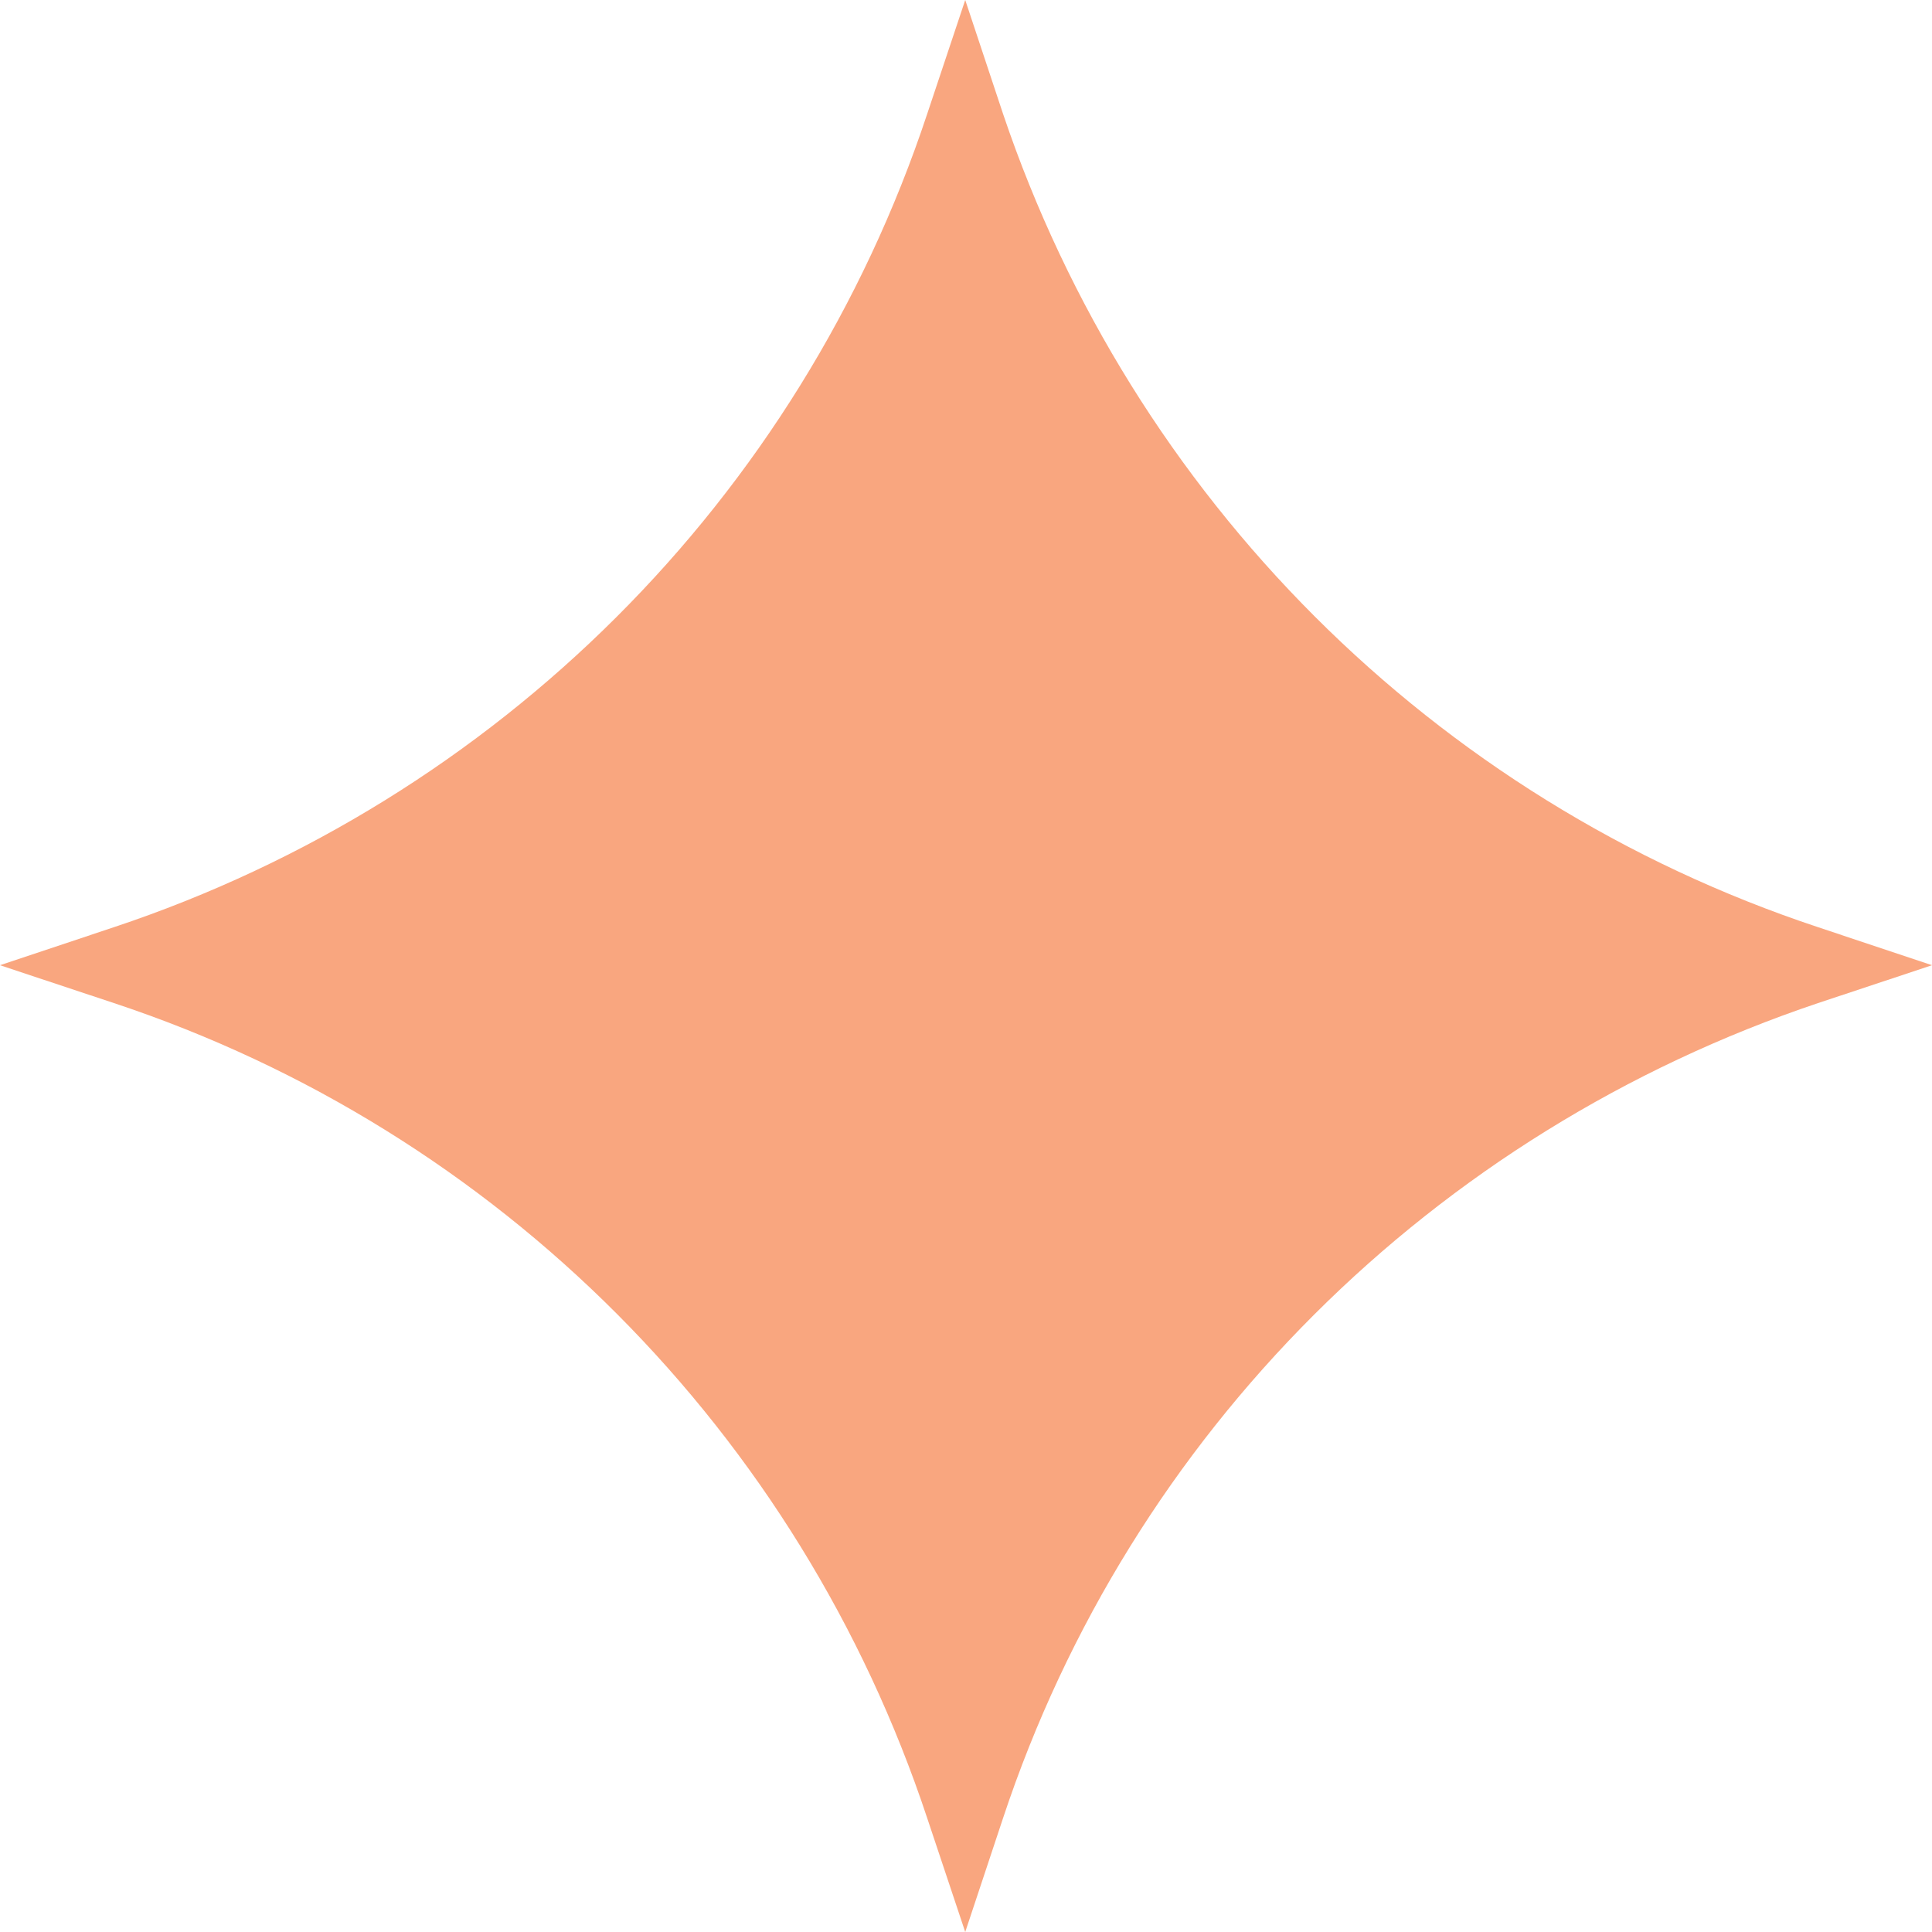 <svg width="10" height="10" viewBox="0 0 10 10" fill="none" xmlns="http://www.w3.org/2000/svg">
<path d="M9.41 4.799C7.417 4.138 5.862 2.574 5.192 0.59L4.996 0L4.799 0.59C4.138 2.583 2.574 4.138 0.59 4.799L0 4.996L0.59 5.192C2.583 5.853 4.138 7.417 4.799 9.41L4.996 10L5.192 9.41C5.853 7.417 7.417 5.862 9.41 5.192L10 4.996L9.41 4.799Z" fill="#F9A67F"/>
</svg>
